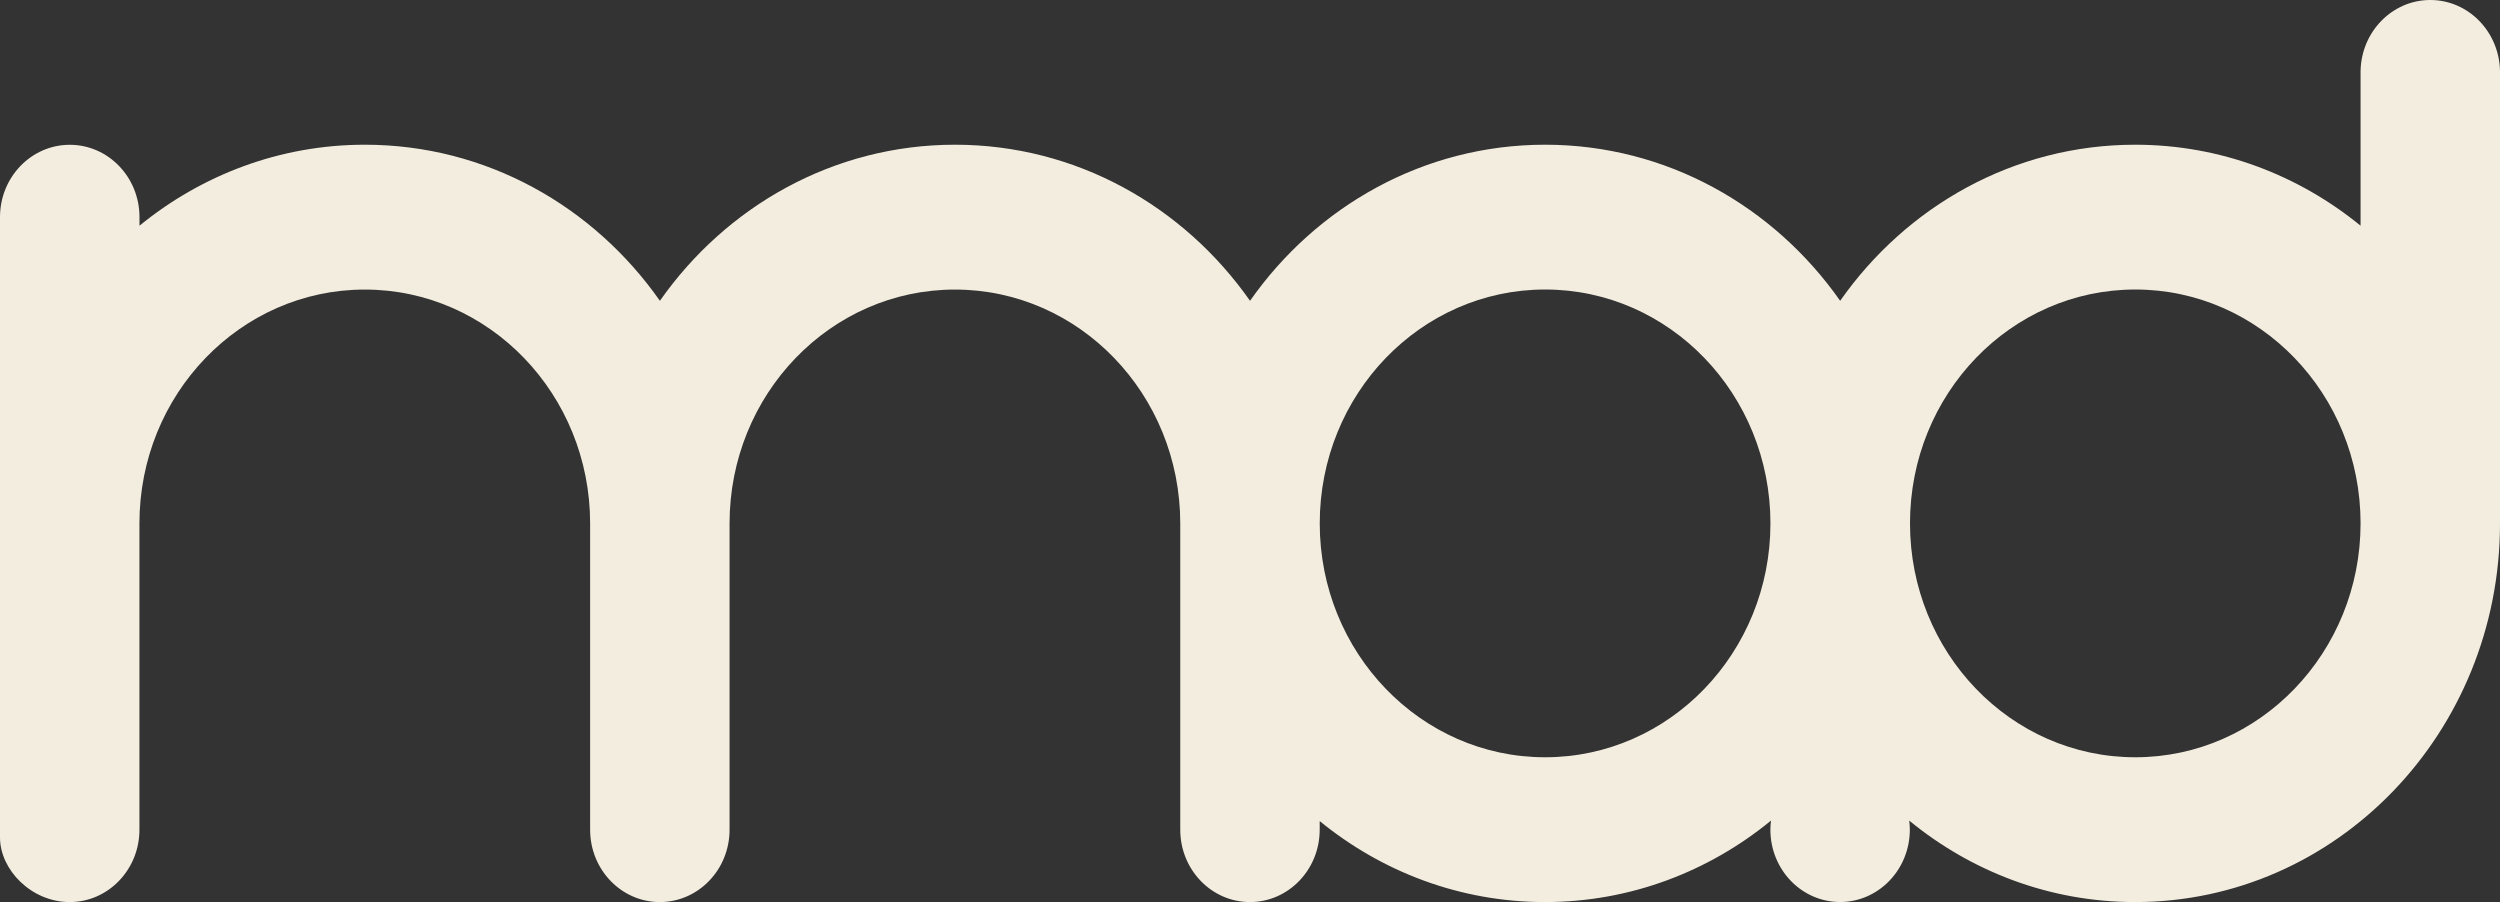 <svg width="97" height="35" viewBox="0 0 97 35" fill="none" xmlns="http://www.w3.org/2000/svg">
<rect x="0" y="0" width="97" height="35" fill="#333333" stroke="none"/>
<path d="M91.59 8.757C89.181 6.792 86.147 5.615 82.847 5.615C78.139 5.615 73.971 8.002 71.398 11.671C68.825 8.002 64.657 5.615 59.95 5.615C55.242 5.615 51.074 8.002 48.501 11.671C45.928 8.002 41.761 5.615 37.053 5.615C32.345 5.615 28.177 8.002 25.604 11.671C23.031 8.002 18.864 5.615 14.156 5.615C10.855 5.615 7.821 6.792 5.412 8.757V8.425C5.412 6.873 4.2 5.618 2.707 5.618C1.215 5.618 0 6.873 0 8.425V32.495C0 33.742 1.212 35 2.705 35C4.198 35 5.41 33.742 5.41 32.192V20.31C5.41 15.299 9.325 11.235 14.153 11.235C18.982 11.235 22.897 15.299 22.897 20.31V32.192C22.897 33.744 24.109 35 25.602 35C27.095 35 28.307 33.742 28.307 32.192V20.31C28.307 15.299 32.222 11.235 37.05 11.235C41.879 11.235 45.794 15.299 45.794 20.31V32.192C45.794 33.744 47.006 35 48.499 35C49.992 35 51.204 33.742 51.204 32.192V31.858C53.612 33.824 56.647 35 59.947 35C63.248 35 66.303 33.816 68.714 31.839C68.7 31.954 68.691 32.072 68.691 32.19C68.691 33.742 69.903 34.998 71.396 34.998C72.888 34.998 74.101 33.739 74.101 32.19C74.101 32.07 74.091 31.954 74.078 31.839C76.488 33.816 79.532 35 82.844 35C90.663 35 97 28.422 97 20.308V2.767C96.977 1.234 95.774 0 94.295 0C92.816 0 91.613 1.234 91.59 2.767V8.757ZM59.95 29.382C55.121 29.382 51.206 25.319 51.206 20.308C51.206 15.296 55.121 11.233 59.95 11.233C64.778 11.233 68.693 15.296 68.693 20.308C68.693 25.319 64.778 29.382 59.95 29.382ZM82.849 29.382C78.02 29.382 74.108 25.319 74.108 20.305C74.108 15.291 78.02 11.233 82.849 11.233C87.677 11.233 91.59 15.296 91.59 20.305C91.59 25.314 87.677 29.382 82.849 29.382Z" fill="#F3EDDF"/>
</svg>
